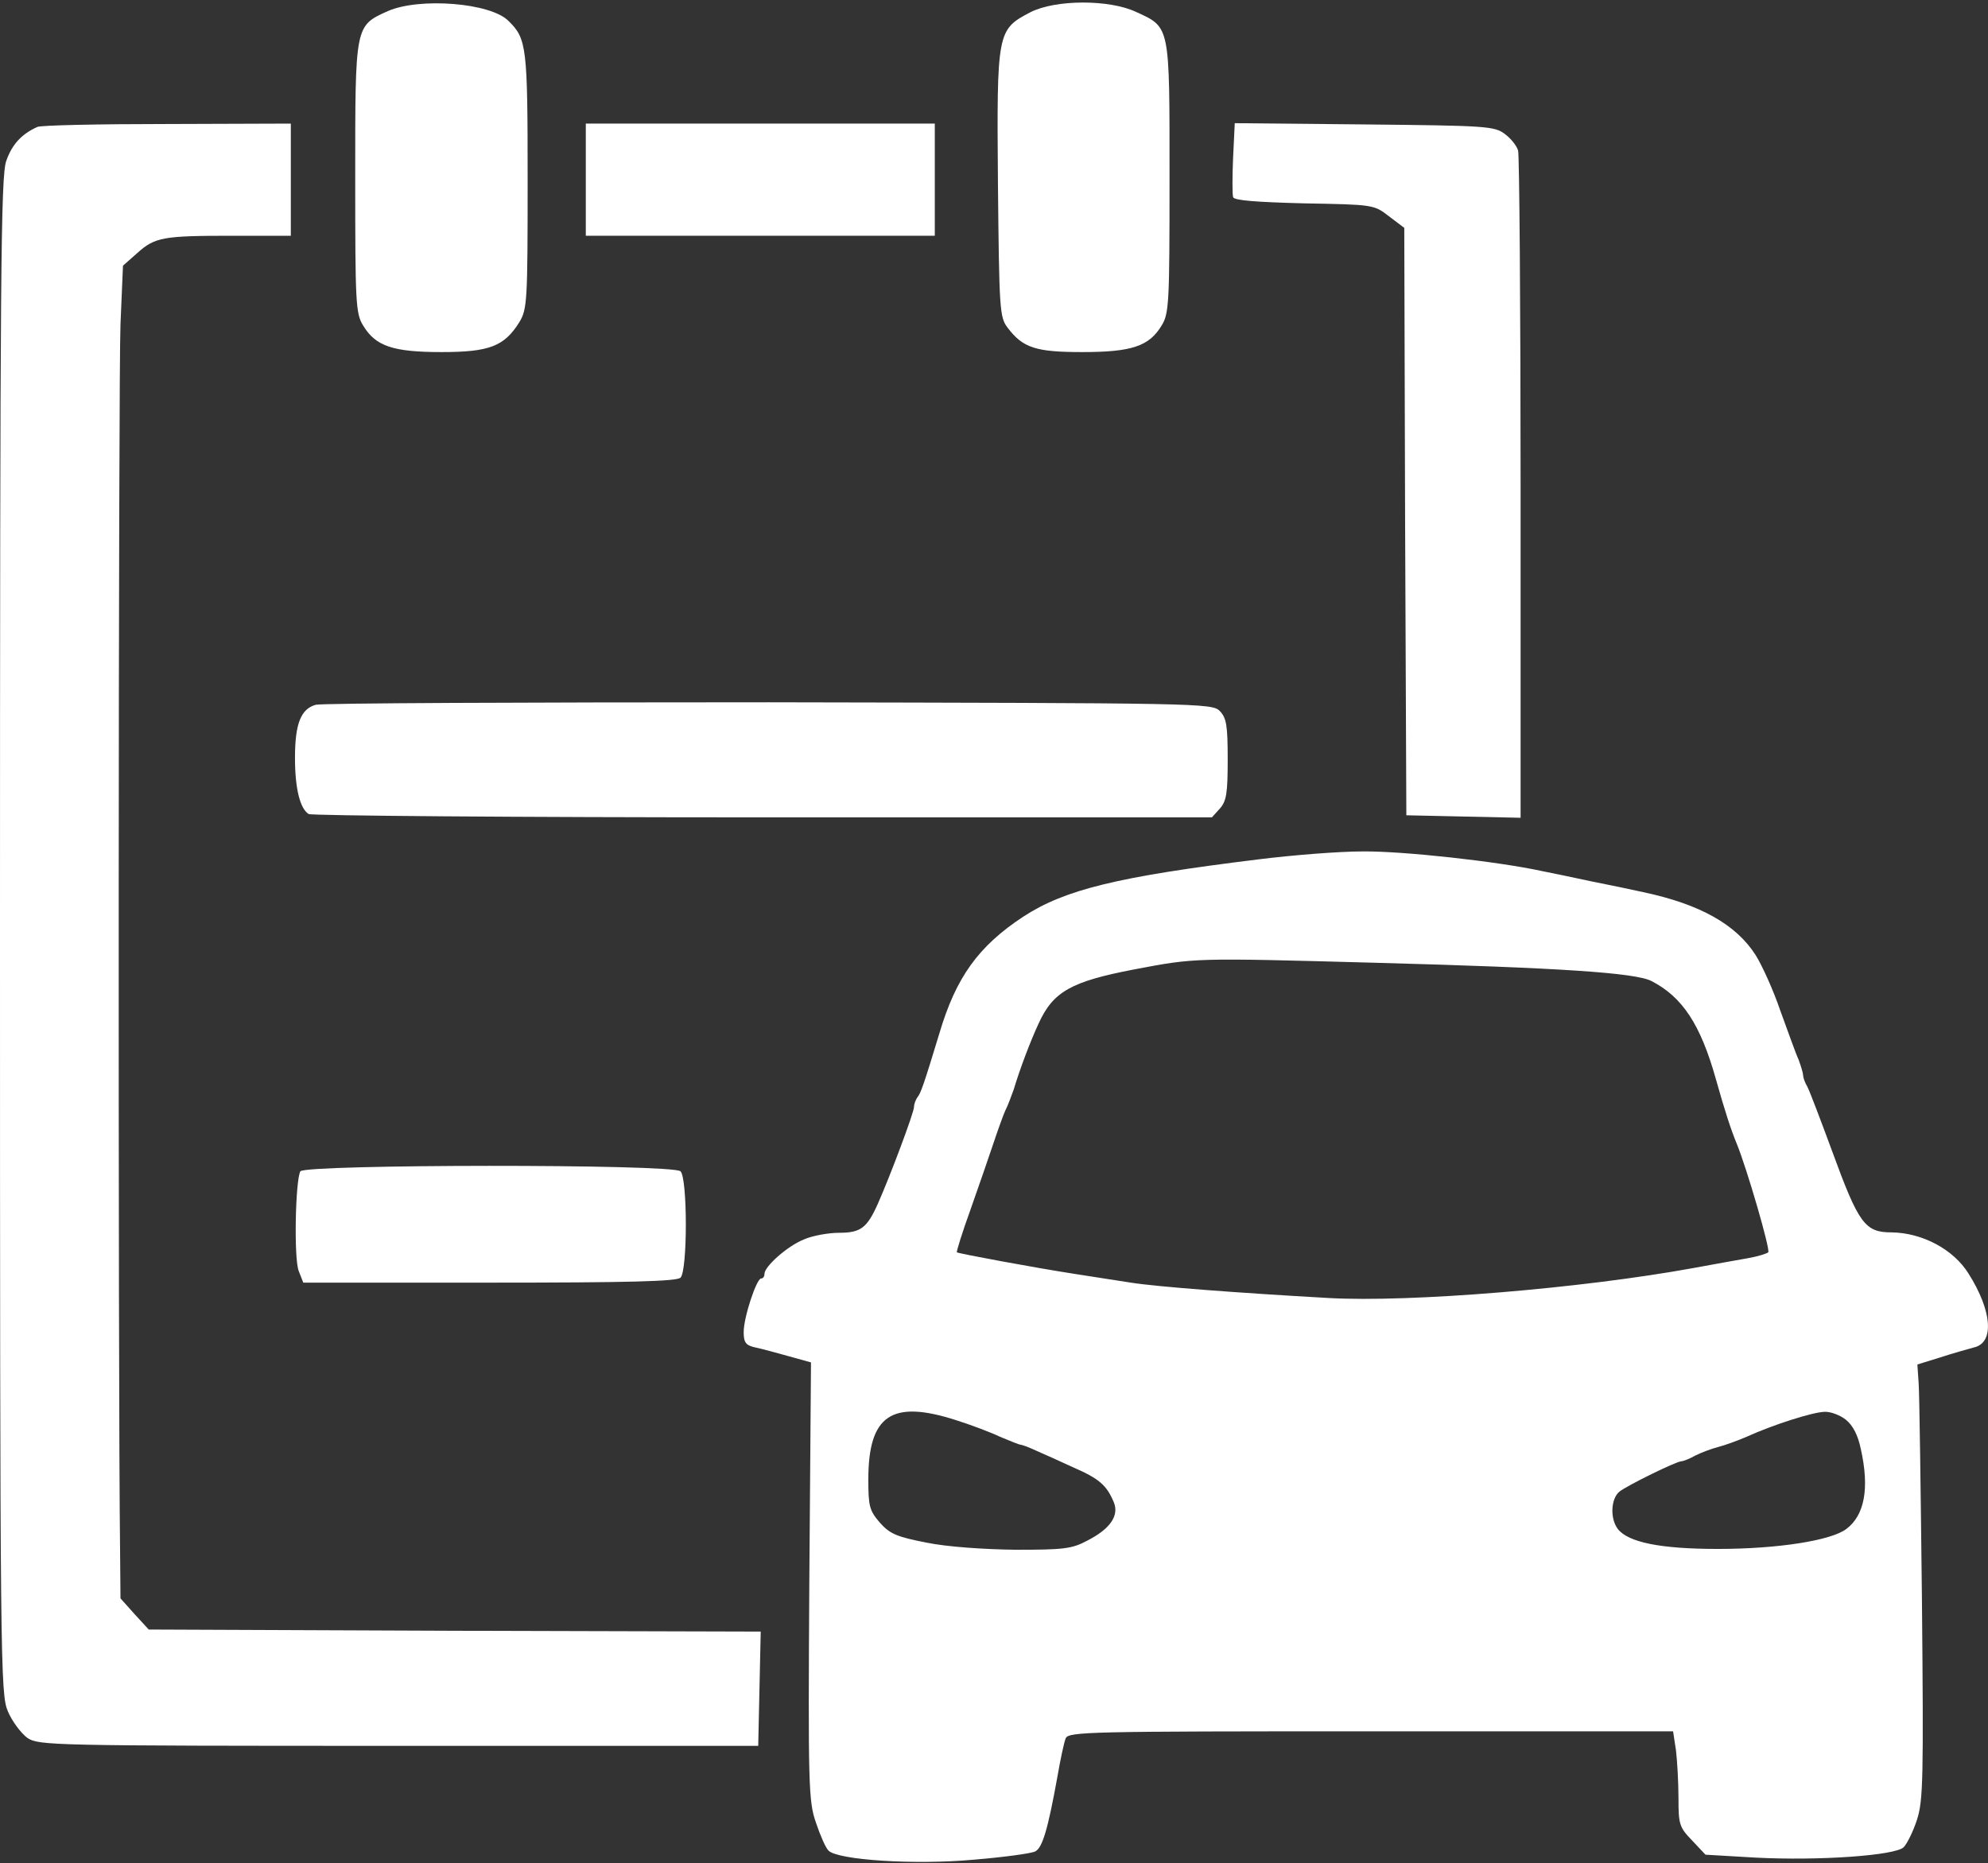 <?xml version="1.0" encoding="UTF-8"?> <svg xmlns="http://www.w3.org/2000/svg" width="638" height="598" viewBox="0 0 638 598" fill="none"><rect x="0" y="0" width="638" height="598" fill="#333333" stroke="none"/> <path d="M124.533 3.533C113.867 8.333 114 7.933 114 57C114 97.133 114.133 100.6 116.533 104.467C120.533 111.133 126.133 113 141.733 113C157.067 113 161.867 111.133 166.667 103.4C169.2 99.267 169.333 96.6 169.333 57.933C169.333 15 169.067 12.467 163.2 6.733C157.467 0.867 134.667 -0.867 124.533 3.533Z" fill="white"></path> <path d="M330.667 3.933C320 9.533 319.867 10.067 320.267 59C320.667 99.267 320.8 101.8 323.333 105.133C328.267 111.667 332.4 113 347.333 113C363.2 113 368.8 111.133 372.8 104.467C375.2 100.6 375.333 97.133 375.333 57C375.333 7.8 375.6 8.867 364.533 3.8C356 -0.2 338.8 -0.2 330.667 3.933Z" fill="white"></path> <path d="M12 40.733C6.933 43 3.867 46.333 2 51.667C0.267 56.6 -1.52588e-05 86.733 -1.52588e-05 300.333C-1.52588e-05 535.4 0.133 543.667 2.533 549.267C3.867 552.467 6.8 556.333 8.8 557.8C12.533 560.2 16 560.333 128 560.333H243.333L243.733 542.067L244.133 523.667L146 523.4L47.733 523L43.2 518.067L38.667 513L38.533 497.4C37.867 444.067 38 119.667 38.667 104.067L39.467 85.267L44 81.267C49.733 76.067 52.4 75.667 74.8 75.667H93.333V57.667V39.667L53.733 39.8C31.867 39.8 13.067 40.2 12 40.733Z" fill="white"></path> <path d="M188 57.667V75.667H244H300V57.667V39.667H244H188V57.667Z" fill="white"></path> <path d="M395.733 50.6C395.467 56.733 395.467 62.333 395.733 63.267C396 64.333 403.067 64.867 418.533 65.267C440.667 65.667 440.933 65.667 445.733 69.4L450.667 73.133L450.933 167.4L451.333 261.667L469.733 262.067L488 262.467V156.733C488 98.6 487.6 49.8 487.2 48.333C486.8 46.867 484.933 44.467 482.933 43C479.6 40.467 476.933 40.333 437.733 39.933L396.267 39.533L395.733 50.6Z" fill="white"></path> <path d="M101.333 226.2C96.533 227.533 94.667 232.333 94.667 243.267C94.667 253 96.267 259.533 99.067 261.267C100 261.8 165.467 262.333 244.8 262.333H388.933L391.467 259.533C393.6 257.133 394 254.6 394 243.8C394 232.733 393.6 230.467 391.467 228.2C388.933 225.667 385.2 225.667 246.8 225.4C168.667 225.4 103.2 225.667 101.333 226.2Z" fill="white"></path> <path d="M404 275.8C358.4 281.4 341.733 285.533 328.4 294.2C314 303.667 306.8 313.667 301.467 331.667C296.533 347.933 295.467 351 294.4 352.2C293.867 353 293.333 354.333 293.333 355.267C293.333 357 285.867 377 281.733 386.333C278.267 394.067 276.267 395.667 269.333 395.667C265.867 395.667 260.667 396.6 258 397.8C252.667 399.933 245.333 406.467 245.333 408.867C245.333 409.667 244.933 410.333 244.267 410.333C242.8 410.333 238.667 422.733 238.667 427.533C238.667 430.867 239.333 431.8 242.4 432.467C244.4 432.867 249.2 434.2 253.067 435.267L260.267 437.267L259.733 507.4C259.333 573.133 259.467 578.2 261.867 585C263.2 589 264.933 593 265.867 593.933C268.8 597 293.733 598.6 312.533 596.867C322.133 596.067 331.067 594.867 332.267 594.2C334.533 593 336.267 587.267 339.333 570.333C340.267 564.867 341.467 559.267 342 557.933C342.933 555.8 348.8 555.667 440 555.667H536.933L537.867 561.8C538.267 565.267 538.667 572.067 538.667 577.133C538.667 585.533 538.933 586.467 543.067 590.733L547.333 595.267L563.333 596.2C583.733 597.267 608.267 595.533 610.933 592.867C612 591.8 614 587.8 615.2 584.067C617.2 577.933 617.333 571 616.8 513.533C616.4 478.333 616 447 615.733 443.8L615.333 437.933L622.667 435.667C626.667 434.333 631.6 433 633.467 432.467C640.133 431 639.333 420.733 631.733 408.733C626.933 401 616.933 395.667 607.067 395.533C598.533 395.533 596.533 392.867 588 369.533C584.267 359.4 580.667 349.933 580 348.733C579.2 347.4 578.667 345.8 578.667 345.133C578.667 344.467 578 342.2 577.2 340.067C576.267 338.067 573.733 330.867 571.333 324.333C569.067 317.667 565.467 309.8 563.467 306.6C557.2 296.733 545.6 290.2 527.333 286.333C523.733 285.533 516.133 283.933 510.667 282.867C505.2 281.667 498 280.2 494.667 279.533C480.533 276.467 450.267 273.133 437.333 273.267C429.6 273.267 414.667 274.467 404 275.8ZM441.333 309C500.667 310.6 524.8 312.2 530 314.867C539.867 319.933 545.733 328.733 550.667 346.333C553.6 356.733 555.467 362.467 557.333 367C560.533 374.733 568.267 401.267 567.467 401.933C567.067 402.333 564.133 403.267 561.067 403.8C557.867 404.333 550 405.8 543.333 407C507.467 413.533 452.667 418.067 426.4 416.6C397.867 415 371.333 413 362.933 411.667C358.4 411 350.267 409.667 344.933 408.867C332 406.867 307.6 402.333 307.067 401.933C306.933 401.667 308.8 395.533 311.467 388.2C314 381 317.333 371.4 318.8 367C320.267 362.6 322 357.8 322.667 356.333C323.467 354.867 324.533 351.8 325.333 349.667C327.333 343 330.667 334.2 333.333 328.467C338 318.2 343.867 315 364 311.133C383.733 307.4 382.8 307.4 441.333 309ZM306.8 455.8C311.467 457.267 317.867 459.667 320.933 461.133C324.133 462.467 327.067 463.667 327.467 463.667C327.867 463.667 330.133 464.467 332.4 465.533C334.8 466.6 340.267 469 344.533 471C352.8 474.6 355.2 476.733 357.467 482.2C359.2 486.467 356.267 490.733 348.933 494.467C344 497.133 341.2 497.4 326 497.4C315.733 497.267 304 496.467 297.467 495.133C287.867 493.267 285.6 492.333 282.4 488.733C279.067 484.867 278.667 483.533 278.667 474.867C278.667 454.2 286.133 449.133 306.8 455.8ZM592.4 455.667C594.667 457.533 596.267 460.6 597.2 465.133C600 477.667 598.4 486.333 592.533 490.733C587.6 494.467 570.4 497.133 551.333 497.133C532.8 497.133 522.533 495 519.2 490.733C516.667 487.4 516.933 481 519.733 478.733C522.267 476.733 538 469 539.6 469C540.133 469 542.267 468.2 544.133 467.133C546 466.2 549.2 465 551.2 464.467C553.333 463.933 557.467 462.467 560.533 461.133C569.067 457.267 581.6 453.267 585.467 453.133C587.467 453 590.533 454.2 592.4 455.667Z" fill="white"></path> <path d="M96.4 375.933C94.8 378.733 94.267 403.933 95.867 407.933L97.333 411.667H157.067C201.733 411.667 217.2 411.267 218.4 410.067C220.667 407.8 220.667 378.2 218.4 375.933C216 373.533 97.867 373.667 96.4 375.933Z" fill="white"></path> </svg> 